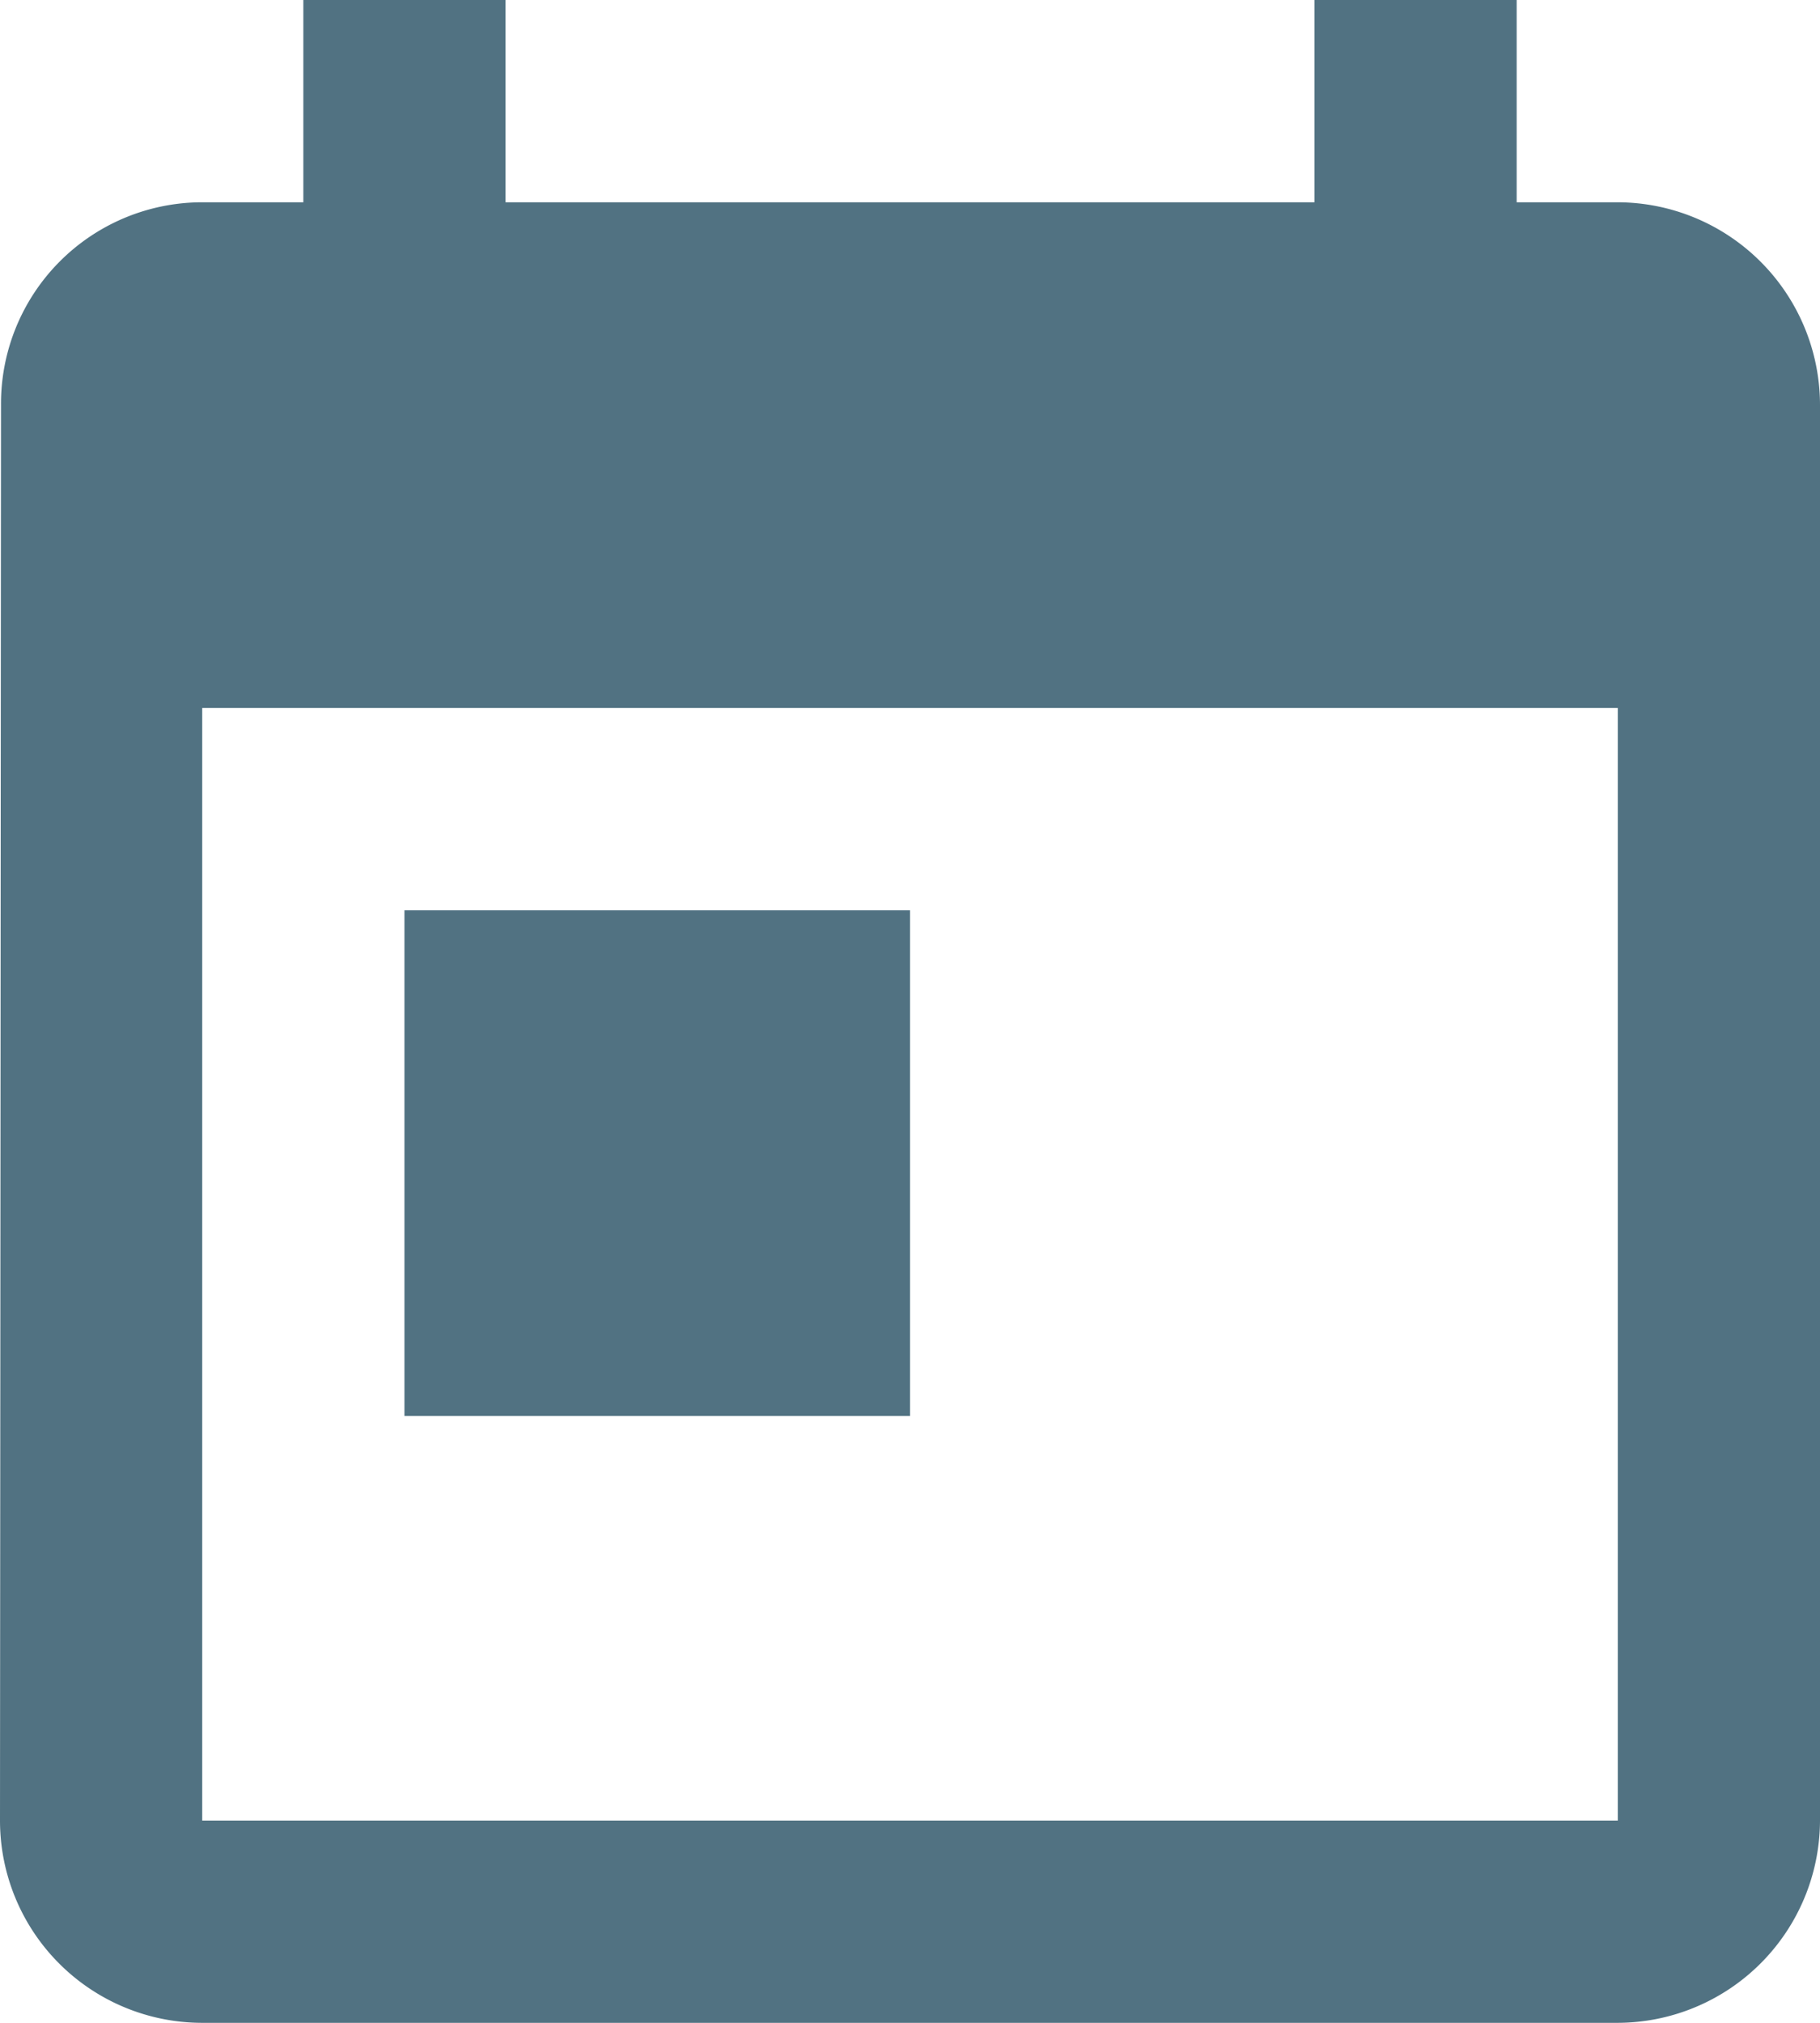 <svg xmlns="http://www.w3.org/2000/svg" width="18" height="20" viewBox="0 0 18 20">
  <path id="Path_531" data-name="Path 531" d="M19,3H18V1H16V3H8V1H6V3H5A1.991,1.991,0,0,0,3.01,5L3,19a2,2,0,0,0,2,2H19a2.006,2.006,0,0,0,2-2V5A2.006,2.006,0,0,0,19,3Zm0,16H5V8H19ZM7,10h5v5H7Z" transform="translate(-3 -1)" fill="#517282"/>
</svg>
